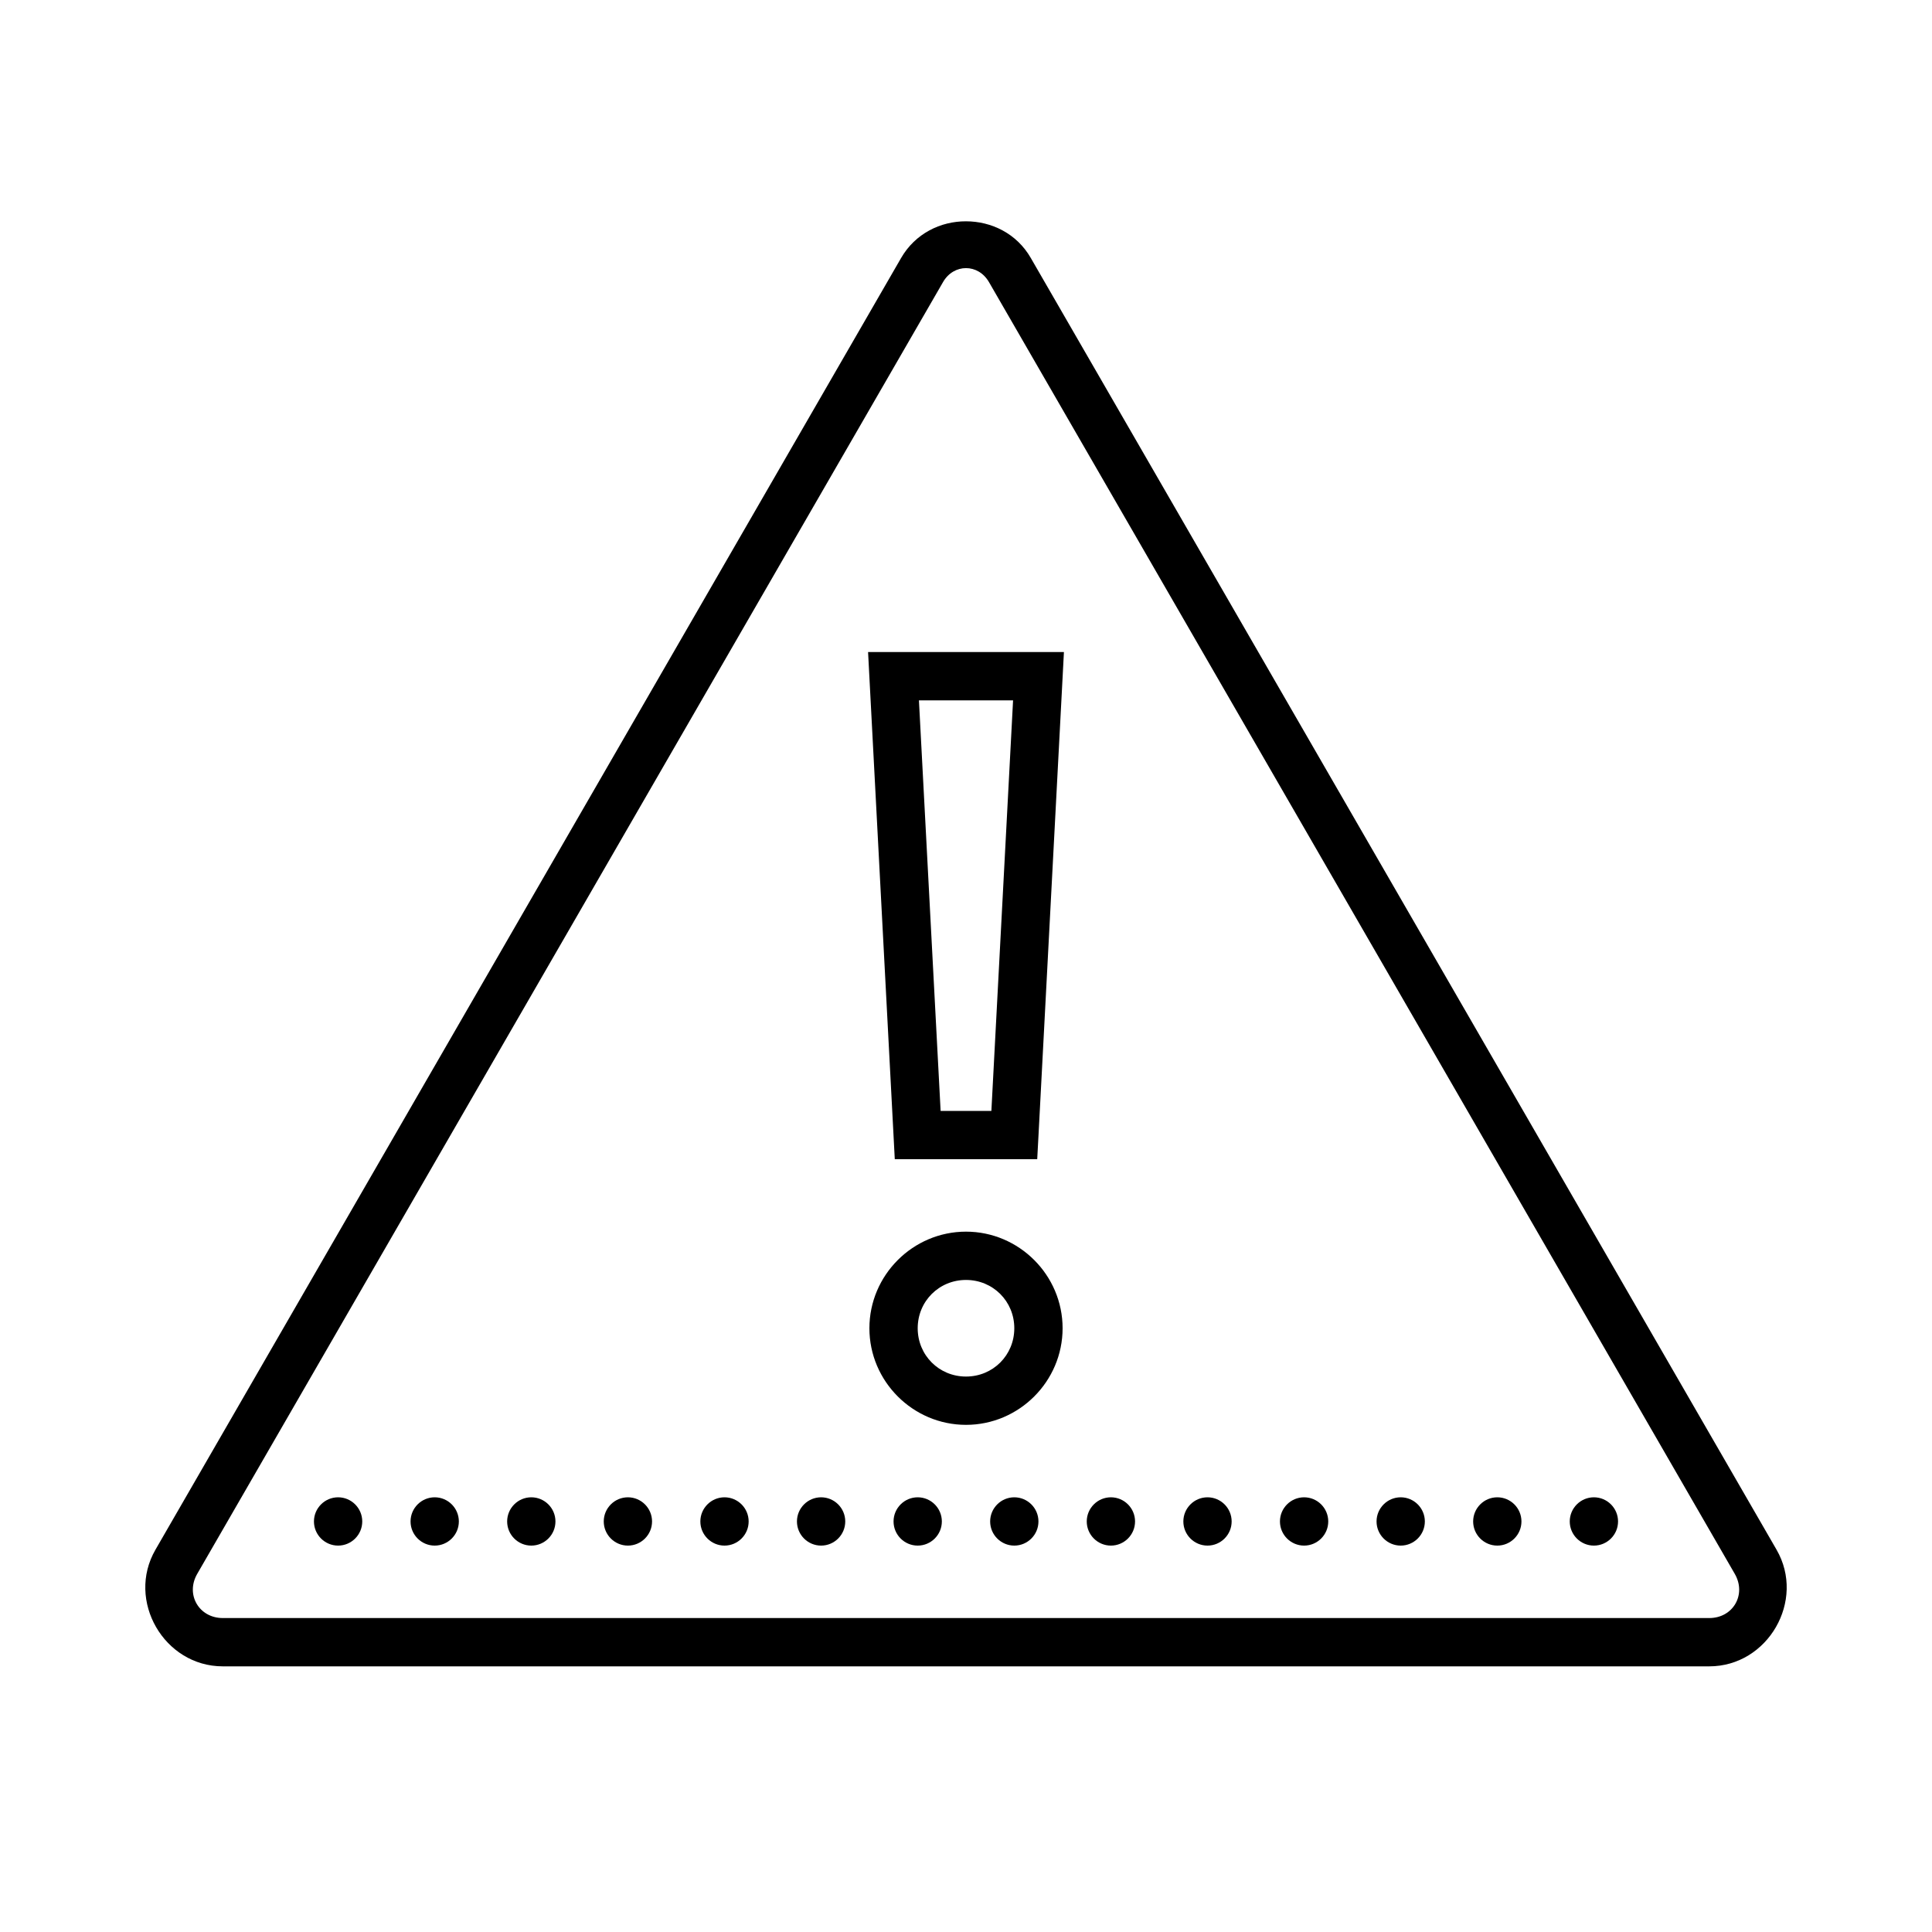 <svg xmlns="http://www.w3.org/2000/svg" fill="#000000" viewBox="0 0 80 80" width="240px" height="240px"><path d="M 40 9.164 C 38.949 9.16 37.898 9.668 37.312 10.684 L 6.438 64.168 C 5.219 66.273 6.793 69 9.227 69 L 70.777 69 C 73.207 69 74.781 66.273 73.562 64.168 L 42.684 10.684 C 42.102 9.668 41.051 9.164 40 9.164 Z M 40 11.102 C 40.363 11.102 40.727 11.293 40.953 11.684 L 71.832 65.168 C 72.328 66.023 71.766 67 70.777 67 L 9.227 67 C 8.238 67 7.672 66.023 8.168 65.168 L 39.047 11.684 C 39.27 11.293 39.637 11.102 40 11.102 Z M 35.945 27 L 37.051 48 L 42.949 48 L 43 47.051 L 44.055 27 Z M 38.051 29 L 41.949 29 L 41.051 46 L 38.949 46 Z M 40 51 C 37.801 51 36 52.801 36 55 C 36 57.199 37.801 59 40 59 C 42.199 59 44 57.199 44 55 C 44 52.801 42.199 51 40 51 Z M 40 53 C 41.117 53 42 53.883 42 55 C 42 56.117 41.117 57 40 57 C 38.883 57 38 56.117 38 55 C 38 53.883 38.883 53 40 53 Z M 14 62 C 13.449 62 13 62.449 13 63 C 13 63.551 13.449 64 14 64 C 14.551 64 15 63.551 15 63 C 15 62.449 14.551 62 14 62 Z M 18 62 C 17.449 62 17 62.449 17 63 C 17 63.551 17.449 64 18 64 C 18.551 64 19 63.551 19 63 C 19 62.449 18.551 62 18 62 Z M 22 62 C 21.449 62 21 62.449 21 63 C 21 63.551 21.449 64 22 64 C 22.551 64 23 63.551 23 63 C 23 62.449 22.551 62 22 62 Z M 26 62 C 25.449 62 25 62.449 25 63 C 25 63.551 25.449 64 26 64 C 26.551 64 27 63.551 27 63 C 27 62.449 26.551 62 26 62 Z M 30 62 C 29.449 62 29 62.449 29 63 C 29 63.551 29.449 64 30 64 C 30.551 64 31 63.551 31 63 C 31 62.449 30.551 62 30 62 Z M 34 62 C 33.449 62 33 62.449 33 63 C 33 63.551 33.449 64 34 64 C 34.551 64 35 63.551 35 63 C 35 62.449 34.551 62 34 62 Z M 38 62 C 37.449 62 37 62.449 37 63 C 37 63.551 37.449 64 38 64 C 38.551 64 39 63.551 39 63 C 39 62.449 38.551 62 38 62 Z M 42 62 C 41.449 62 41 62.449 41 63 C 41 63.551 41.449 64 42 64 C 42.551 64 43 63.551 43 63 C 43 62.449 42.551 62 42 62 Z M 46 62 C 45.449 62 45 62.449 45 63 C 45 63.551 45.449 64 46 64 C 46.551 64 47 63.551 47 63 C 47 62.449 46.551 62 46 62 Z M 50 62 C 49.449 62 49 62.449 49 63 C 49 63.551 49.449 64 50 64 C 50.551 64 51 63.551 51 63 C 51 62.449 50.551 62 50 62 Z M 54 62 C 53.449 62 53 62.449 53 63 C 53 63.551 53.449 64 54 64 C 54.551 64 55 63.551 55 63 C 55 62.449 54.551 62 54 62 Z M 58 62 C 57.449 62 57 62.449 57 63 C 57 63.551 57.449 64 58 64 C 58.551 64 59 63.551 59 63 C 59 62.449 58.551 62 58 62 Z M 62 62 C 61.449 62 61 62.449 61 63 C 61 63.551 61.449 64 62 64 C 62.551 64 63 63.551 63 63 C 63 62.449 62.551 62 62 62 Z M 66 62 C 65.449 62 65 62.449 65 63 C 65 63.551 65.449 64 66 64 C 66.551 64 67 63.551 67 63 C 67 62.449 66.551 62 66 62 Z"></path></svg>